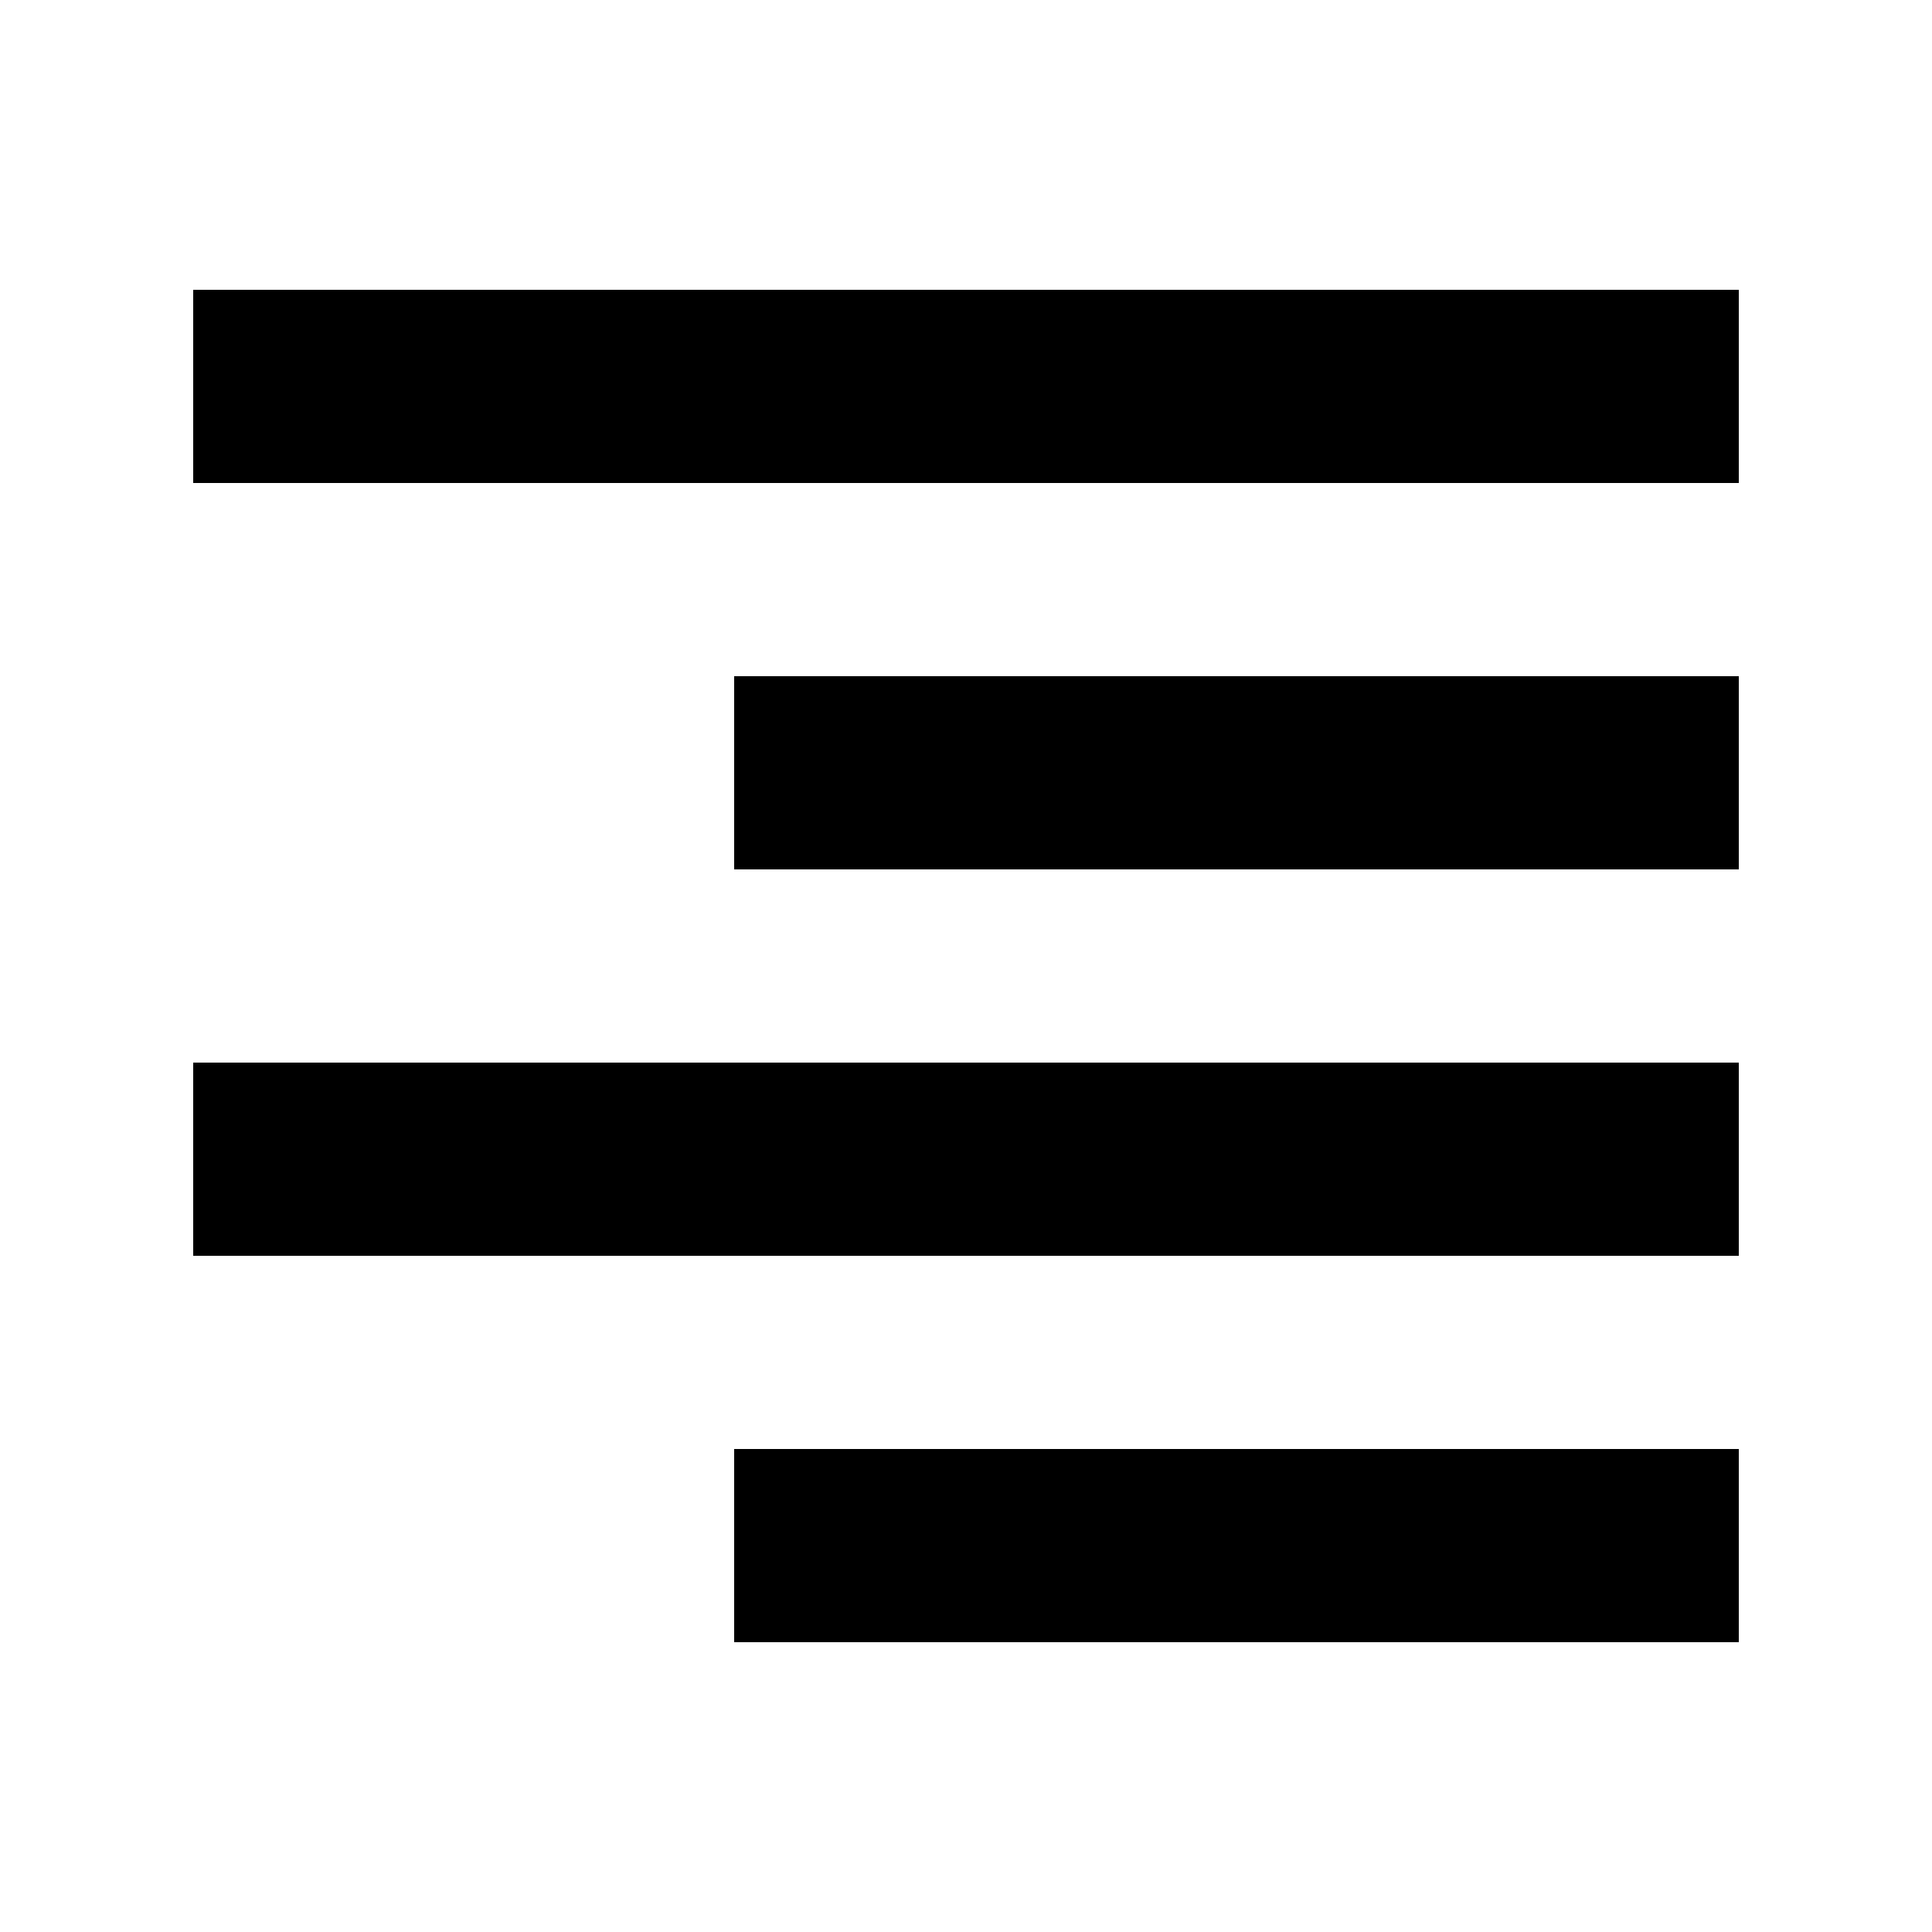 <?xml version="1.0" encoding="utf-8"?>
<!-- Generator: Adobe Illustrator 24.2.3, SVG Export Plug-In . SVG Version: 6.00 Build 0)  -->
<svg version="1.1" id="レイヤー_1" xmlns="http://www.w3.org/2000/svg" xmlns:xlink="http://www.w3.org/1999/xlink" x="0px"
	 y="0px" viewBox="0 0 20 20" style="enable-background:new 0 0 20 20;" xml:space="preserve">
<g>
	<rect x="2" y="3" width="16" height="2"/>
	<rect x="2" y="11" width="16" height="2"/>
	<rect x="7.6" y="7" width="10.4" height="2"/>
	<rect x="7.6" y="15" width="10.4" height="2"/>
</g>
</svg>
